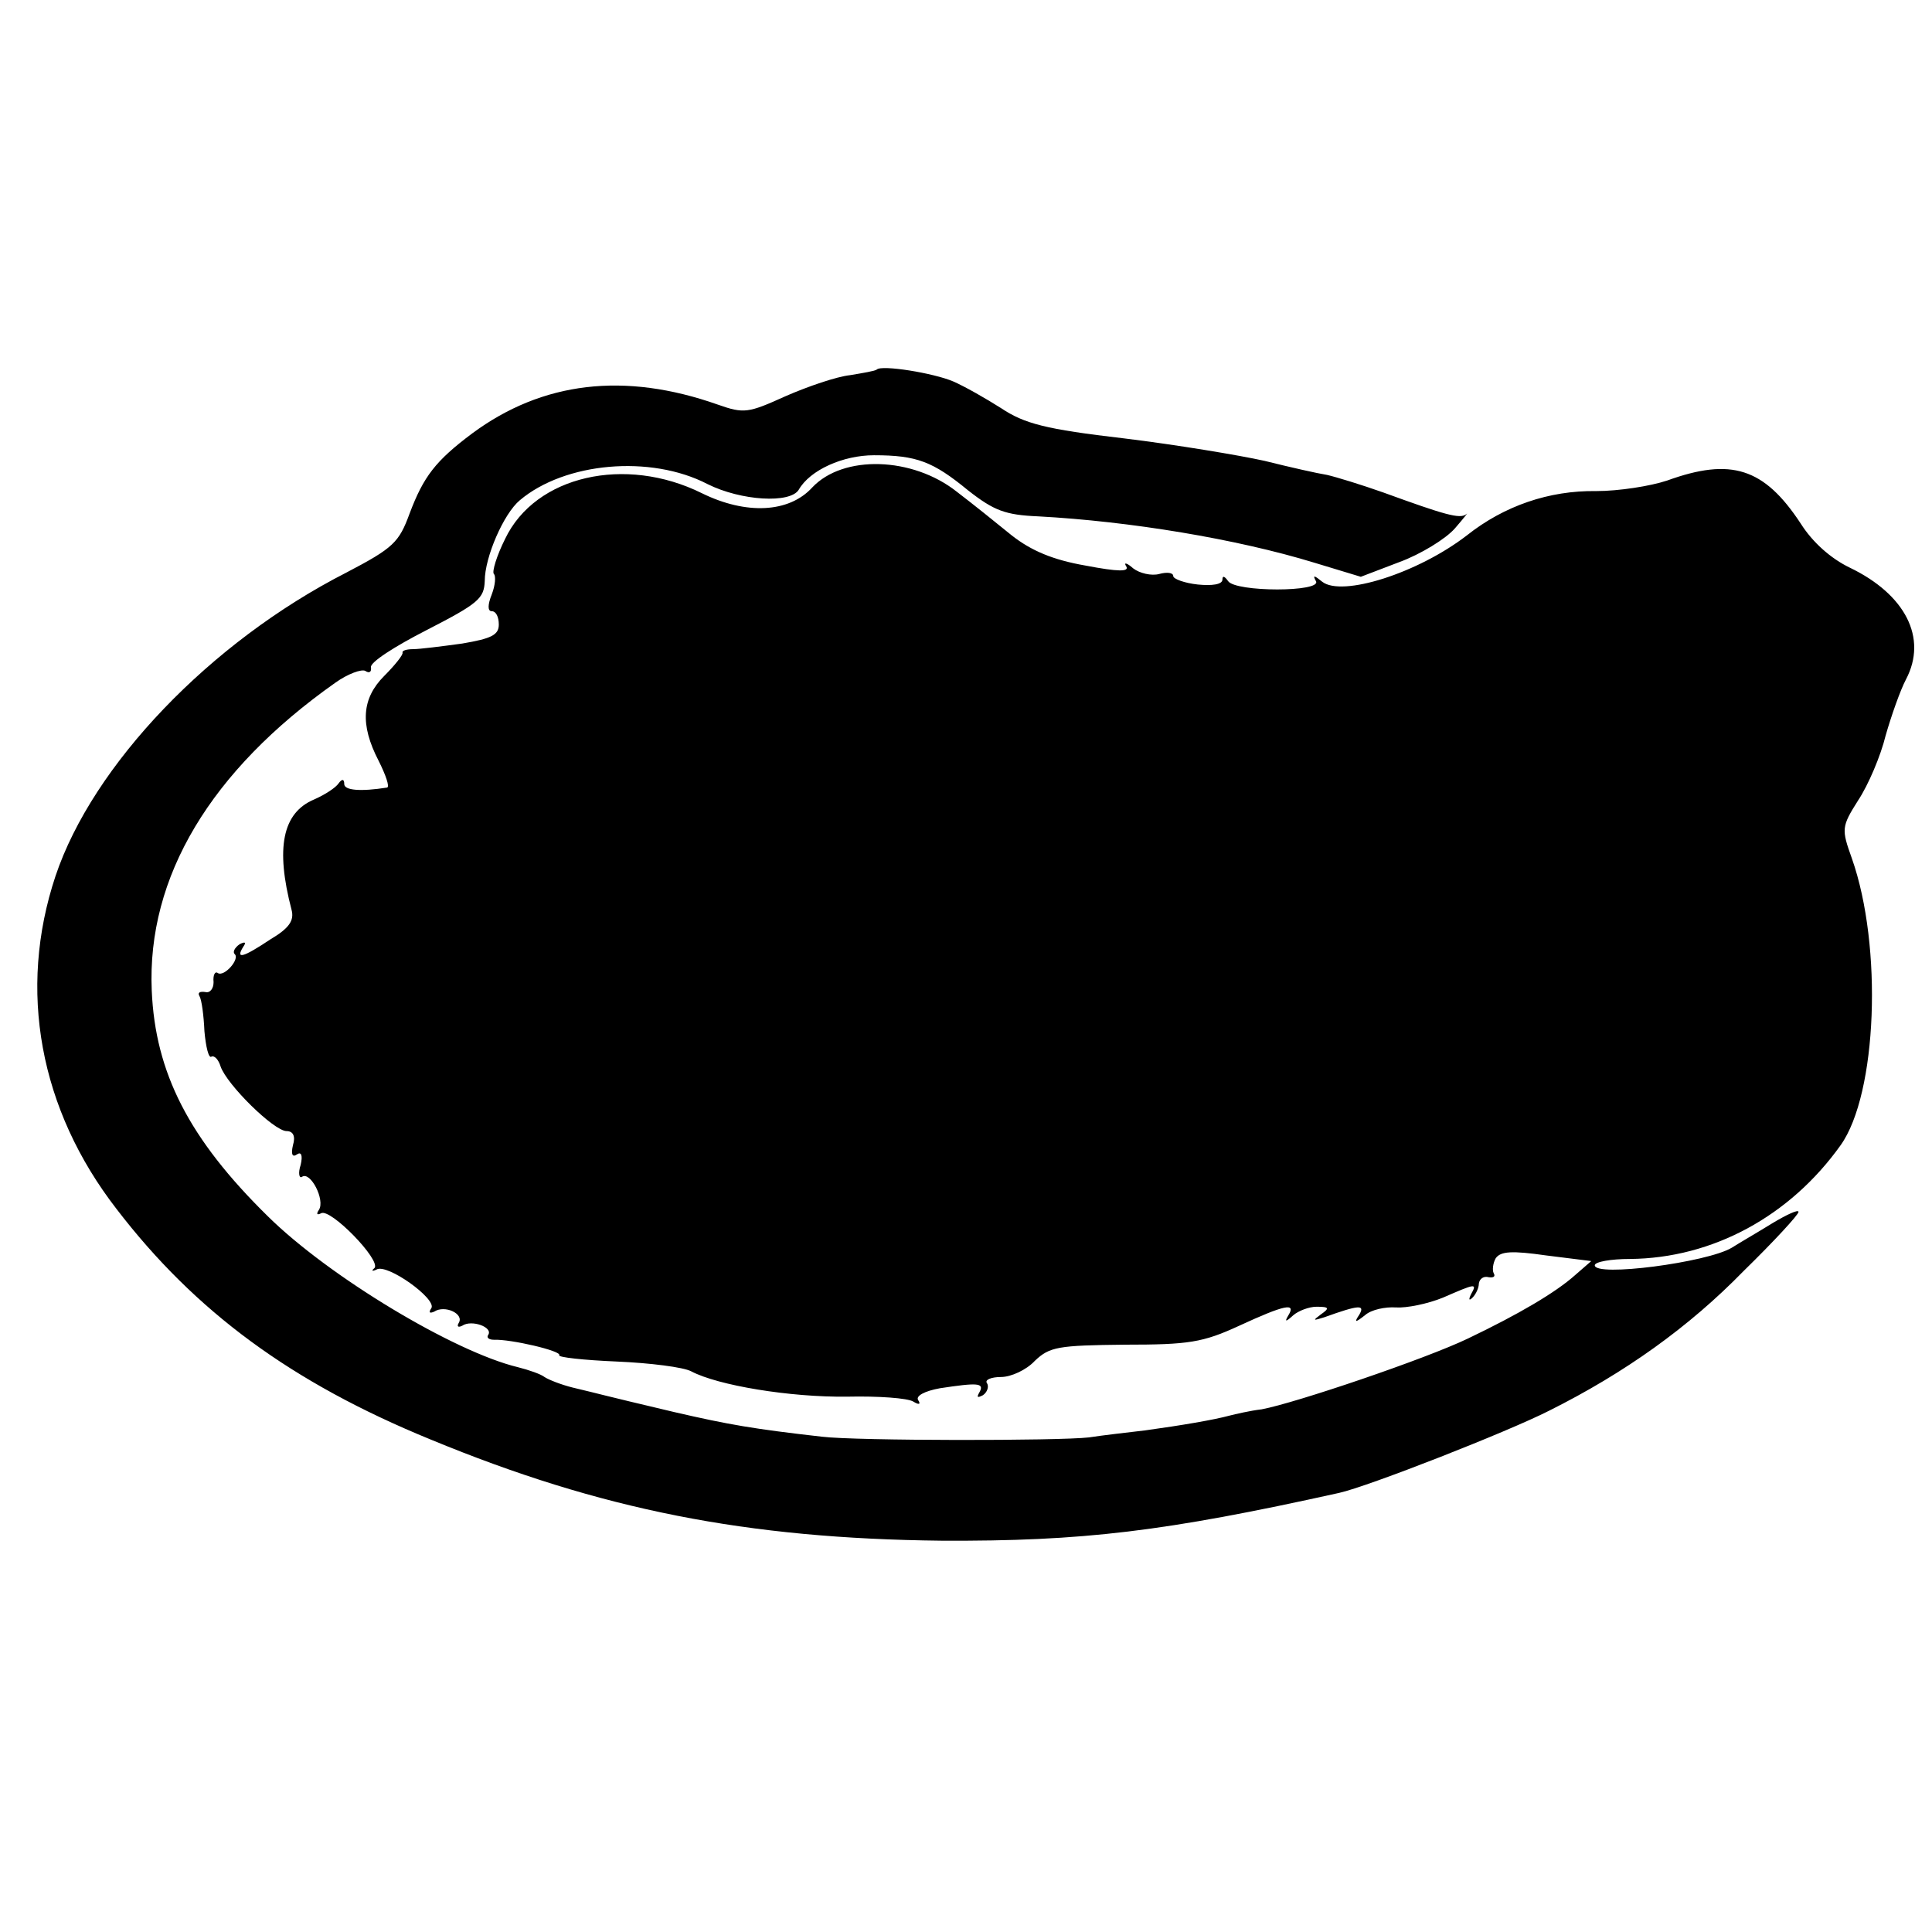 <?xml version="1.0" standalone="no"?>
<!DOCTYPE svg PUBLIC "-//W3C//DTD SVG 20010904//EN"
 "http://www.w3.org/TR/2001/REC-SVG-20010904/DTD/svg10.dtd">
<svg version="1.0" xmlns="http://www.w3.org/2000/svg"
 width="275pt" height="275pt" viewBox="0 0 275 275"
 preserveAspectRatio="xMidYMid meet">
<g transform="translate(0,275) scale(0.1,-0.1)"
fill="#000000" stroke="none">
<path d="M1248 2224 c-2 -2 -20 -5 -38 -8 -19 -2 -60 -16 -92 -30 -53 -24 -59
-25 -96 -12 -133 47 -250 33 -350 -41 -52 -39 -69 -61 -89 -114 -15 -41 -23
-49 -90 -84 -194 -99 -361 -274 -414 -432 -54 -162 -23 -332 87 -474 112 -146
249 -247 447 -328 242 -100 450 -141 727 -144 201 -1 318 13 566 68 41 9 240
87 299 117 108 54 199 119 277 199 43 42 78 80 78 84 0 4 -17 -4 -37 -16 -21
-13 -47 -28 -58 -35 -35 -21 -195 -42 -195 -25 0 5 23 9 50 9 118 1 228 61
300 162 52 73 60 283 16 408 -15 42 -15 45 9 83 14 21 32 63 39 92 8 28 21 65
29 80 31 59 -1 121 -80 159 -27 13 -53 36 -70 63 -52 79 -99 94 -190 61 -24
-8 -69 -15 -101 -15 -67 1 -131 -21 -184 -63 -70 -54 -178 -88 -206 -66 -11 9
-14 10 -9 1 10 -16 -115 -16 -125 0 -5 7 -8 8 -8 2 0 -7 -15 -9 -35 -7 -19 2
-35 8 -35 12 0 5 -9 6 -20 3 -11 -3 -28 1 -37 8 -9 8 -14 9 -10 3 5 -8 -11 -8
-58 1 -46 8 -77 21 -105 43 -22 18 -57 46 -78 62 -63 50 -162 53 -206 6 -33
-36 -94 -39 -157 -8 -109 54 -237 25 -280 -65 -12 -24 -19 -47 -16 -50 3 -3 2
-16 -3 -29 -6 -15 -6 -24 0 -24 6 0 10 -8 10 -19 0 -15 -11 -20 -52 -27 -29
-4 -61 -8 -70 -8 -9 0 -16 -2 -15 -5 1 -3 -11 -18 -26 -33 -32 -32 -35 -69 -8
-121 10 -20 16 -37 12 -38 -38 -6 -61 -4 -61 5 0 7 -3 8 -8 1 -4 -6 -19 -16
-35 -23 -45 -19 -55 -69 -32 -157 4 -15 -3 -26 -30 -42 -39 -26 -50 -29 -39
-11 5 7 3 8 -5 4 -7 -5 -10 -11 -7 -14 8 -7 -15 -33 -24 -27 -4 3 -7 -3 -6
-13 0 -9 -5 -16 -12 -14 -8 1 -11 -1 -8 -6 3 -5 6 -27 7 -50 2 -22 6 -39 10
-36 4 2 10 -4 13 -14 9 -26 76 -92 94 -92 9 0 13 -7 9 -20 -3 -13 -1 -18 6
-13 6 4 8 -2 5 -15 -4 -12 -2 -20 2 -17 12 8 33 -33 24 -47 -4 -6 -3 -8 3 -5
13 8 86 -67 76 -78 -5 -4 -3 -5 3 -2 15 9 86 -42 78 -55 -4 -6 -3 -8 4 -5 15
10 43 -3 35 -16 -3 -5 -1 -7 5 -4 13 9 44 -2 37 -13 -3 -4 1 -7 8 -7 24 1 97
-16 93 -22 -2 -3 35 -7 82 -9 47 -2 95 -8 106 -14 38 -20 140 -37 222 -36 44
1 86 -2 94 -7 8 -5 11 -4 7 2 -4 6 9 13 31 17 53 8 64 8 56 -6 -4 -7 -3 -8 5
-4 6 4 9 12 6 17 -4 5 6 9 20 9 14 0 36 10 48 23 21 20 33 22 128 23 91 0 111
3 163 27 65 30 81 33 70 15 -6 -10 -4 -10 7 0 7 6 22 12 33 12 18 0 19 -2 6
-11 -12 -9 -11 -9 5 -4 50 18 58 18 50 4 -8 -12 -6 -12 8 -1 9 8 29 12 44 11
15 -1 45 5 67 14 46 20 49 21 40 5 -4 -8 -3 -10 2 -5 5 5 9 14 9 20 1 7 7 11
14 9 7 -1 10 1 7 6 -2 4 -1 14 3 21 7 10 23 11 72 4 l64 -8 -23 -20 c-28 -25
-81 -56 -152 -90 -60 -29 -246 -92 -294 -101 -17 -2 -38 -7 -46 -9 -22 -6 -69
-14 -120 -21 -25 -3 -61 -7 -80 -10 -43 -5 -331 -5 -380 1 -97 11 -132 17
-210 35 -47 11 -92 22 -100 24 -8 2 -28 7 -45 11 -16 4 -34 11 -40 15 -5 4
-22 10 -38 14 -91 22 -269 129 -356 215 -112 110 -160 204 -165 321 -7 162 84
313 261 438 18 13 38 20 43 17 6 -4 9 -1 8 5 -2 7 34 30 79 53 74 38 82 45 83
70 0 34 27 96 50 115 64 54 186 65 267 23 48 -24 118 -28 130 -8 16 28 63 49
107 49 61 0 84 -9 134 -50 37 -29 53 -35 100 -37 130 -7 282 -32 393 -66 l66
-20 55 21 c30 11 66 33 79 48 13 15 20 24 16 20 -9 -7 -30 -1 -118 31 -31 11
-67 22 -80 25 -13 2 -53 11 -89 20 -36 8 -126 23 -200 32 -112 13 -142 21
-175 43 -22 14 -52 31 -68 38 -28 12 -102 24 -109 17z"/>
</g>
</svg>
